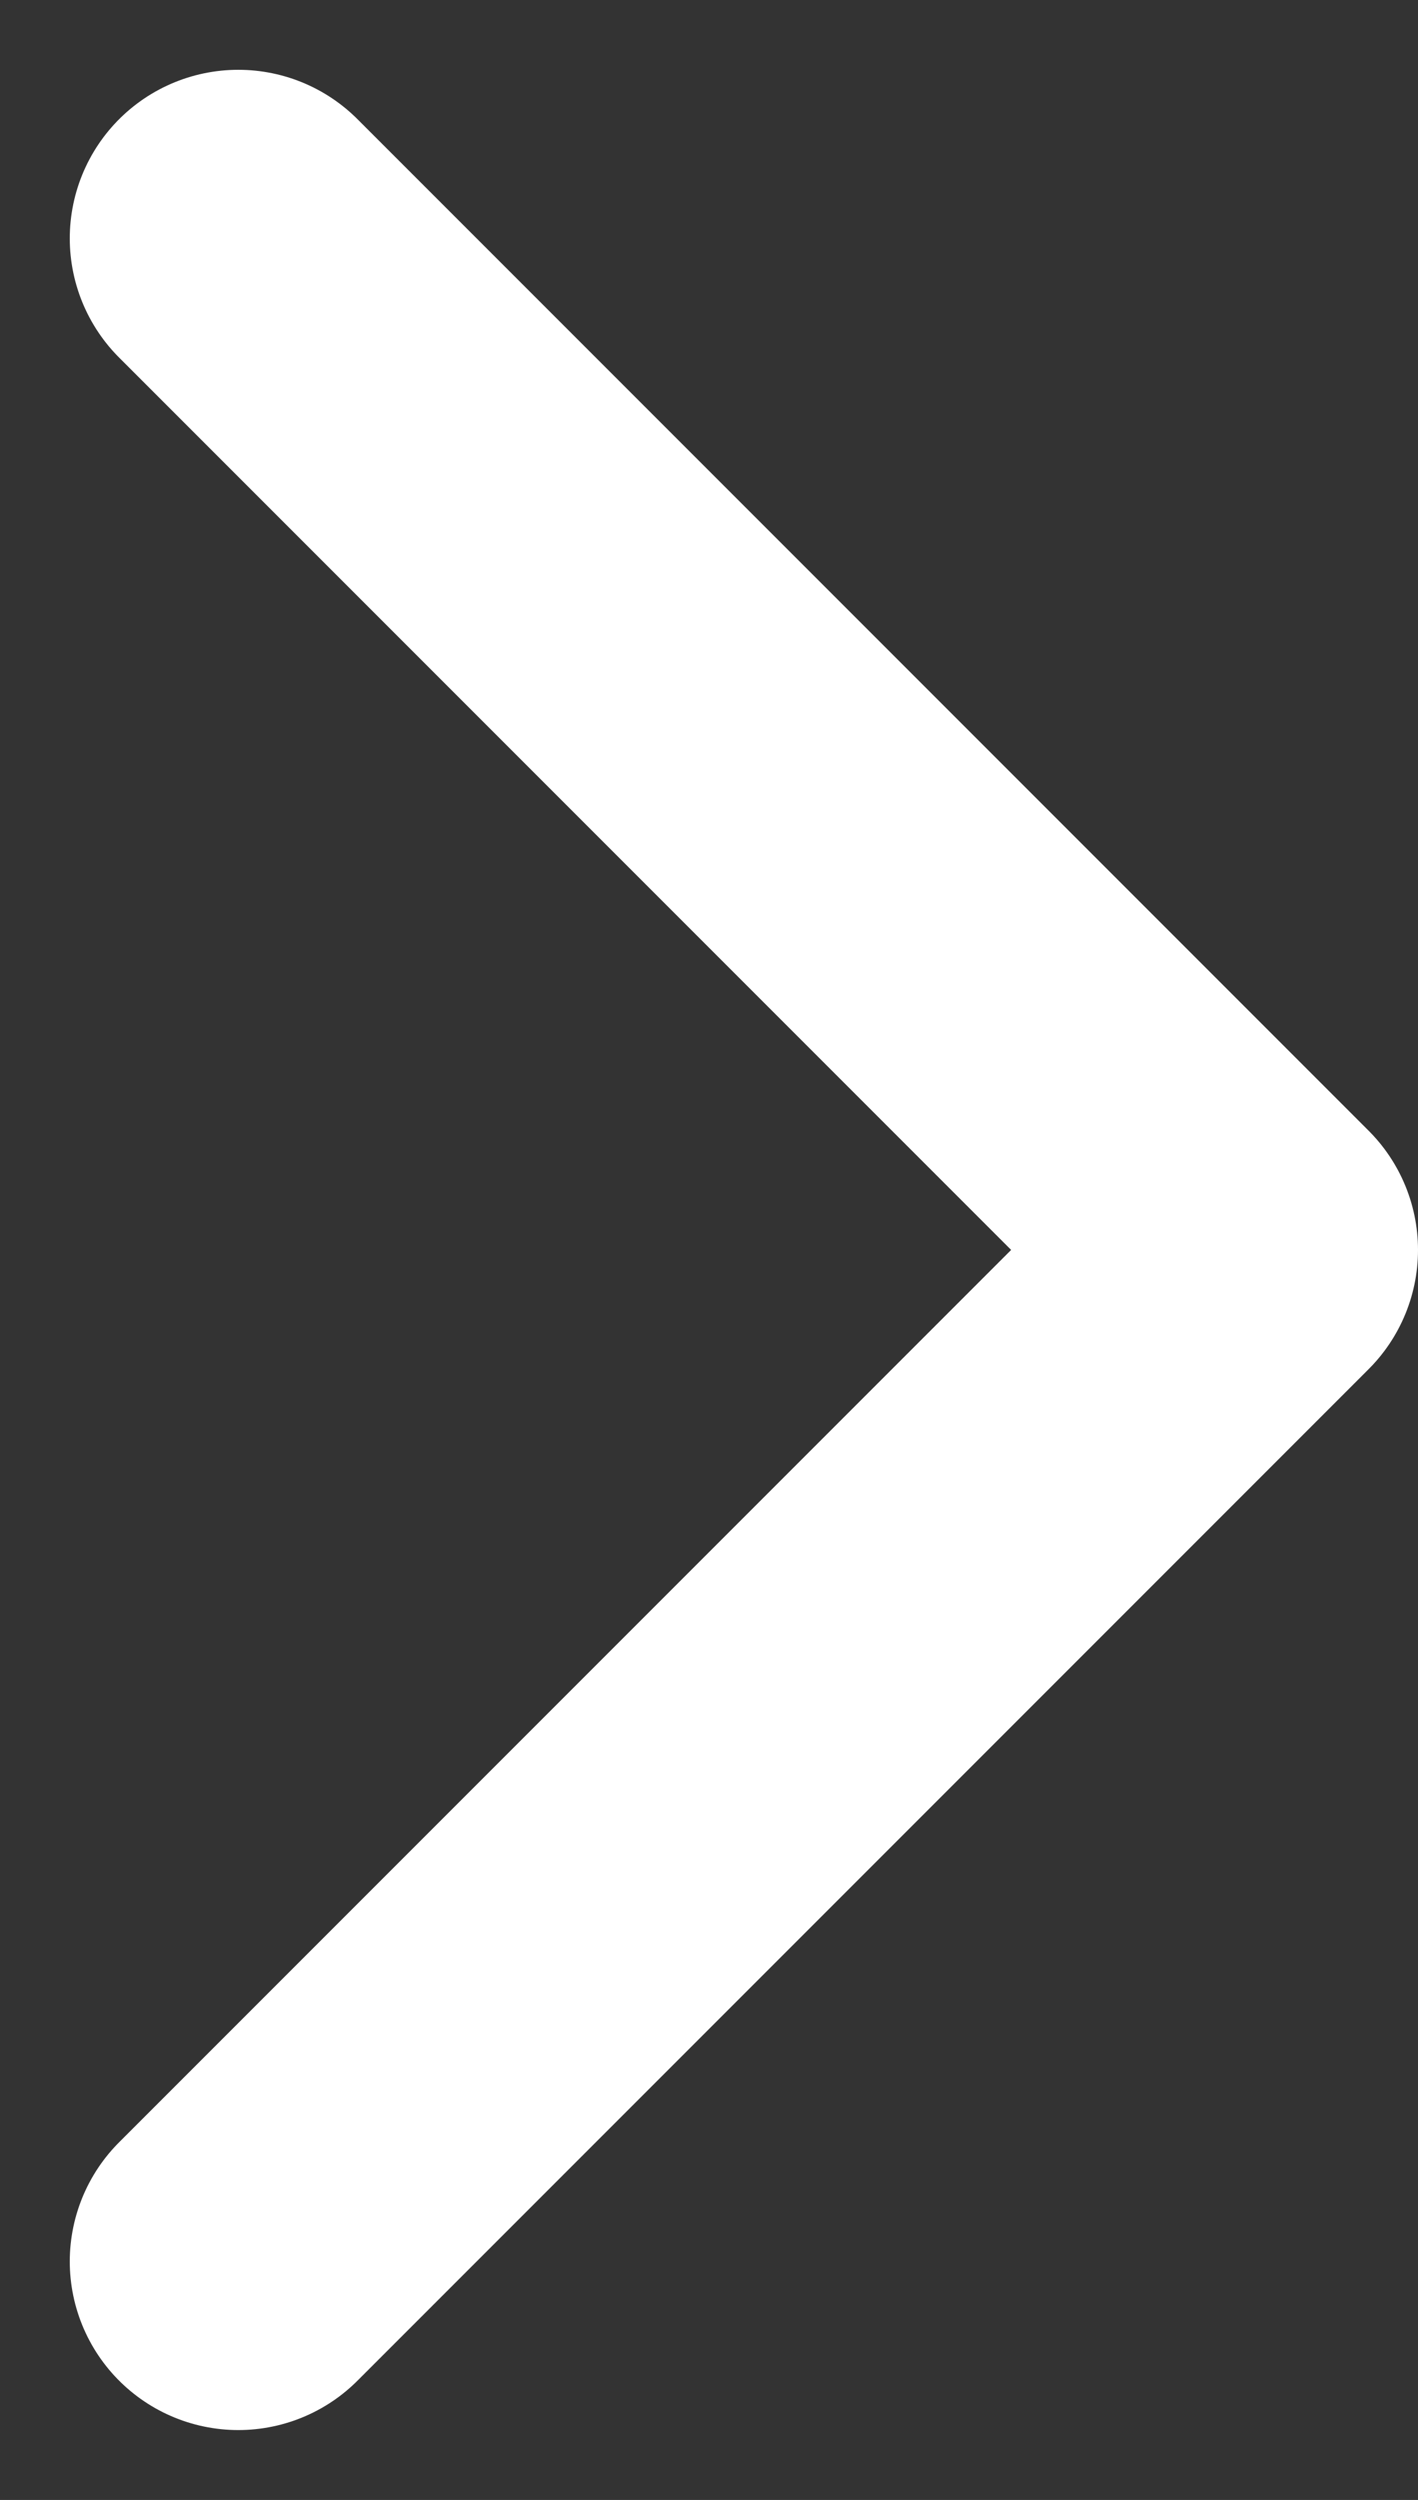 <svg xmlns="http://www.w3.org/2000/svg" width="12.621" height="22.243" viewBox="0 0 12.621 22.243">
  <rect x="0" y="0" width="12.621" height="22.243" fill="#333333" stroke="none"/>
  <path id="Icon_akar-chevron-down-small" data-name="Icon akar-chevron-down-small" d="M9,15l9,9,9-9" transform="translate(-12.879 29.121) rotate(-90)" fill="none" stroke="#fff" stroke-linecap="round" stroke-linejoin="round" stroke-width="3"/>
</svg>
